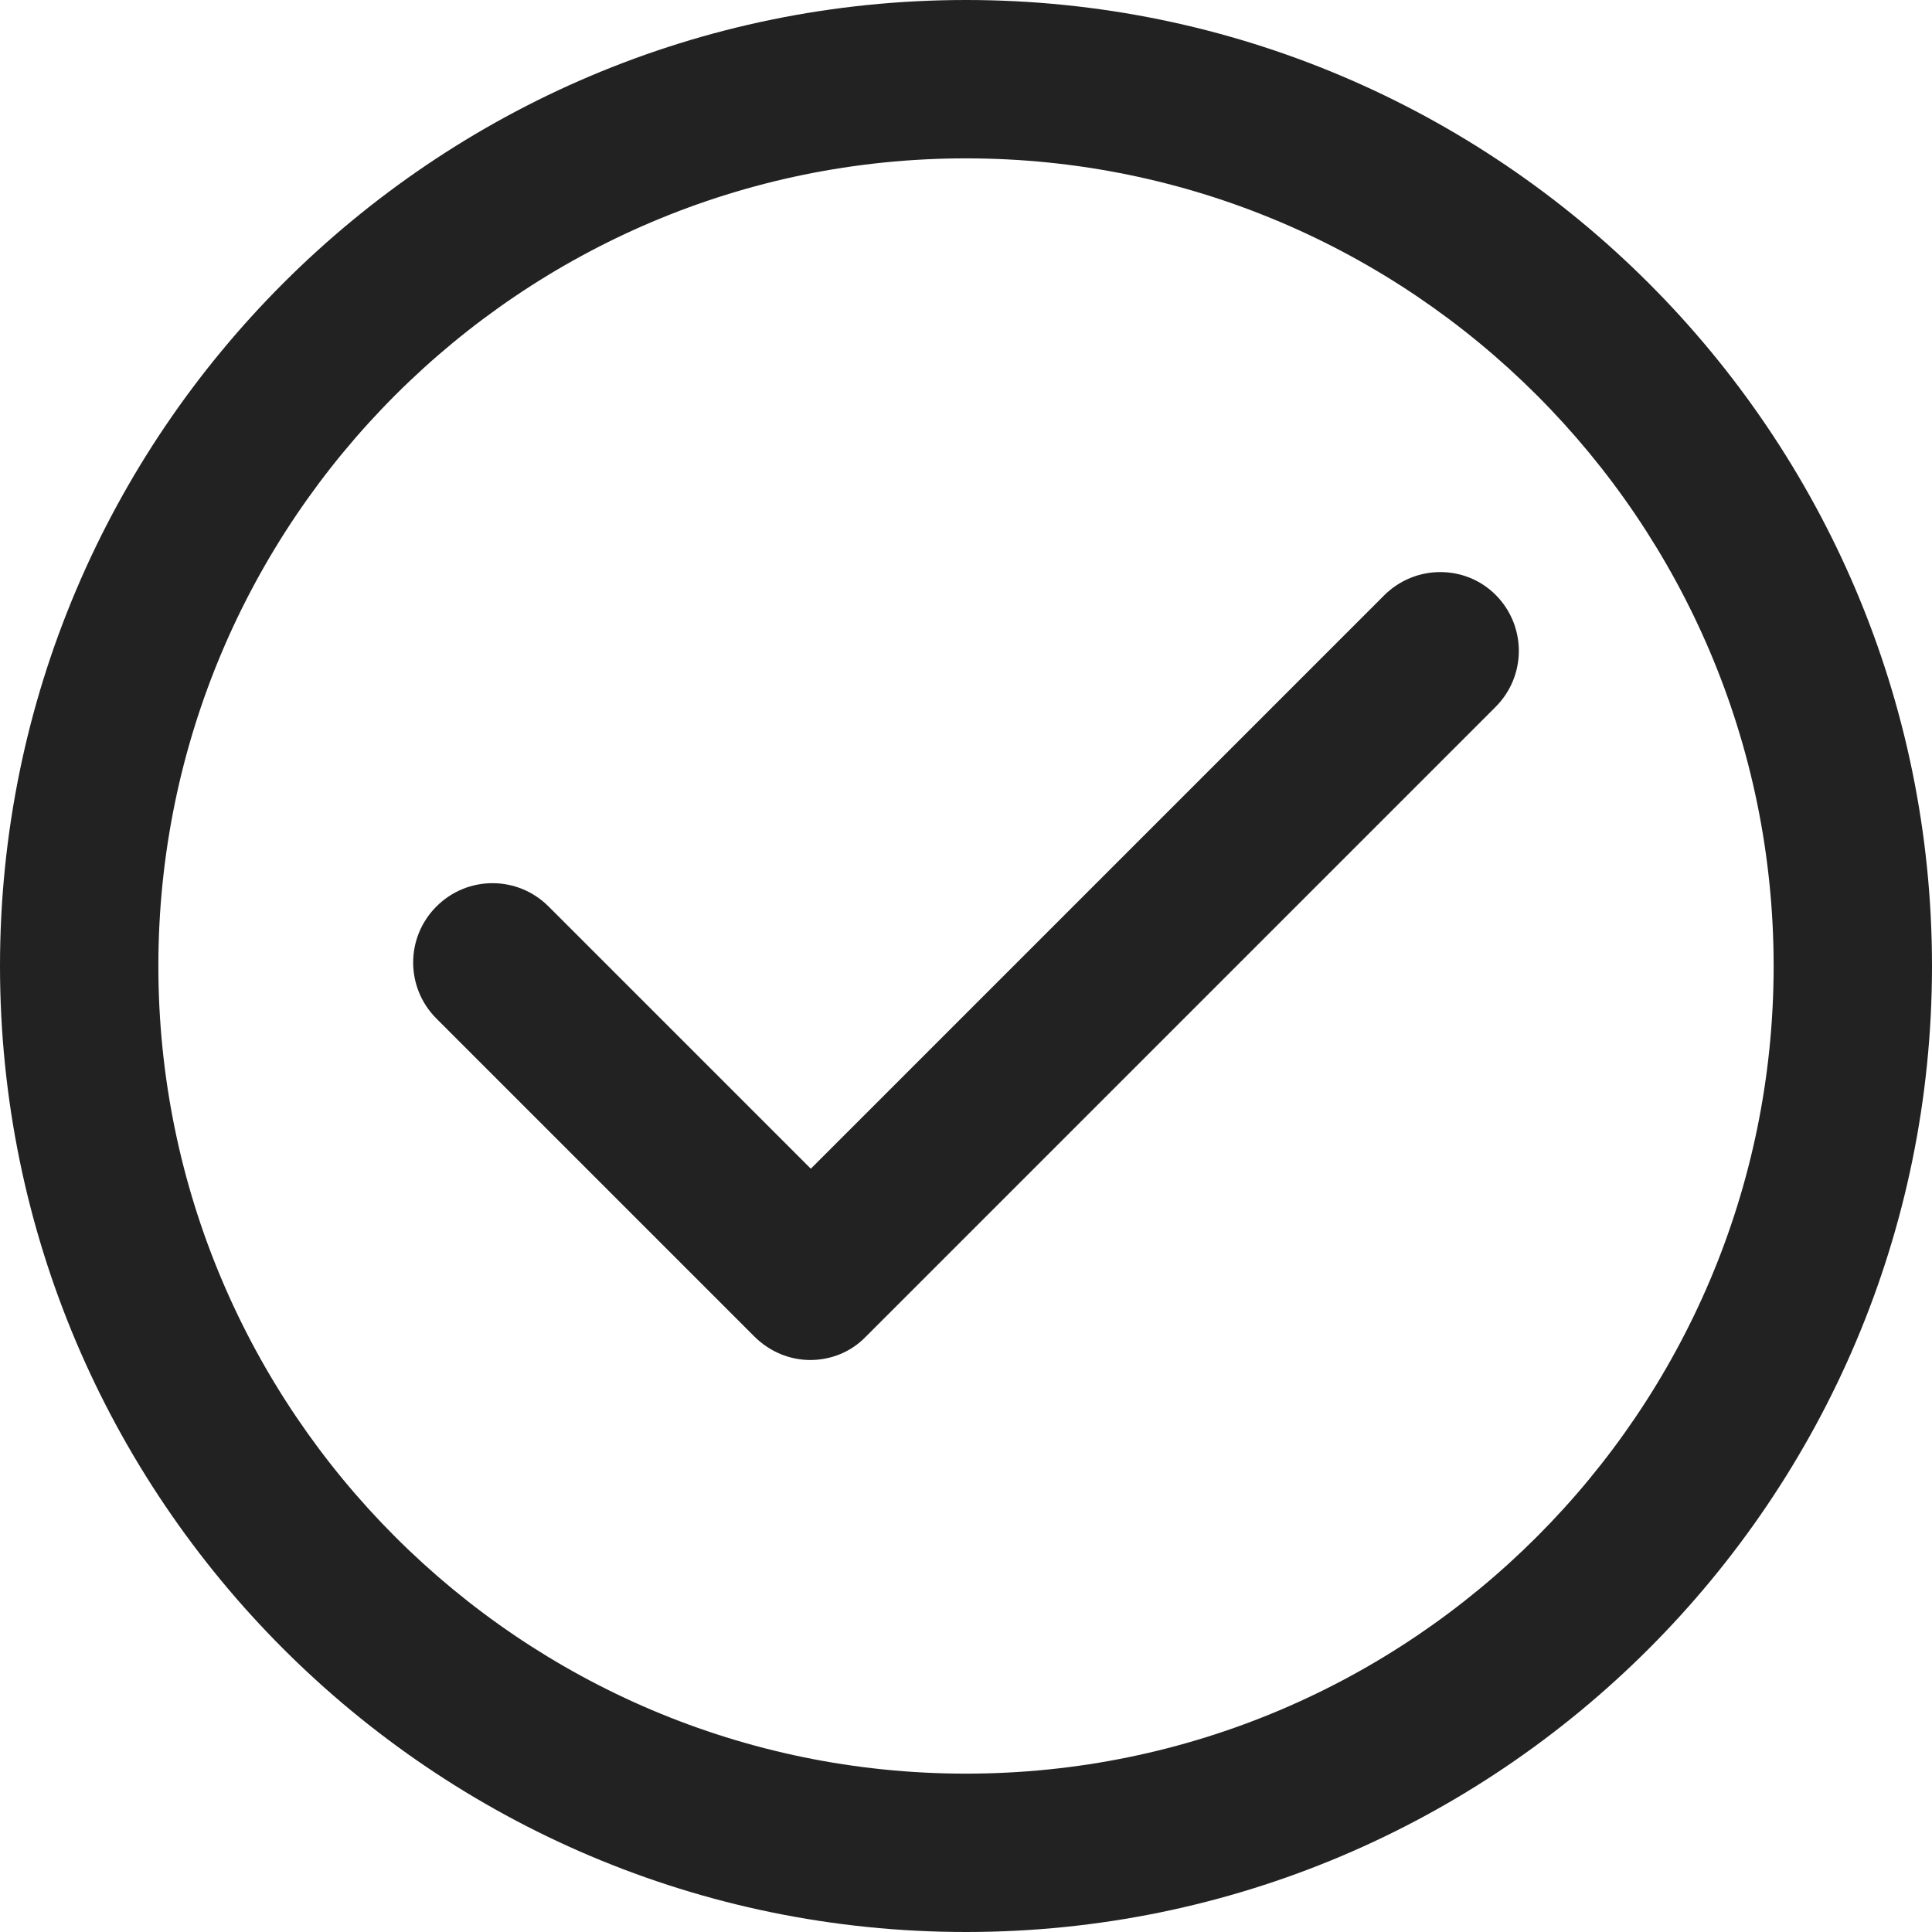 <?xml version="1.0" encoding="UTF-8"?>
<!-- Generator: Adobe Illustrator 20.1.0, SVG Export Plug-In . SVG Version: 6.00 Build 0)  -->
<svg version="1.1" id="Capa_1" xmlns="http://www.w3.org/2000/svg" xmlns:xlink="http://www.w3.org/1999/xlink" x="0px" y="0px" viewBox="0 0 305 305" style="enable-background:new 0 0 305 305;" xml:space="preserve">
<style type="text/css">
	.st0{fill:#222222;}
</style>
<g>
	<g>
		<path class="st0" d="M152.5,0C68.4,0,0,68.4,0,152.5S68.4,305,152.5,305S305,236.6,305,152.5S236.6,0,152.5,0z M152.5,280    C82.2,280,25,222.8,25,152.5S82.2,25,152.5,25S280,82.2,280,152.5S222.8,280,152.5,280z"/>
		<path class="st0" d="M218.5,94L128,184.5l-41.4-41.4c-4.9-4.9-12.8-4.9-17.7,0s-4.9,12.8,0,17.7l50.2,50.2    c2.4,2.4,5.6,3.7,8.8,3.7c3.2,0,6.4-1.2,8.8-3.7l99.4-99.4c4.9-4.9,4.9-12.8,0-17.7C231.3,89.1,223.4,89.1,218.5,94z"/>
	</g>
</g>
</svg>